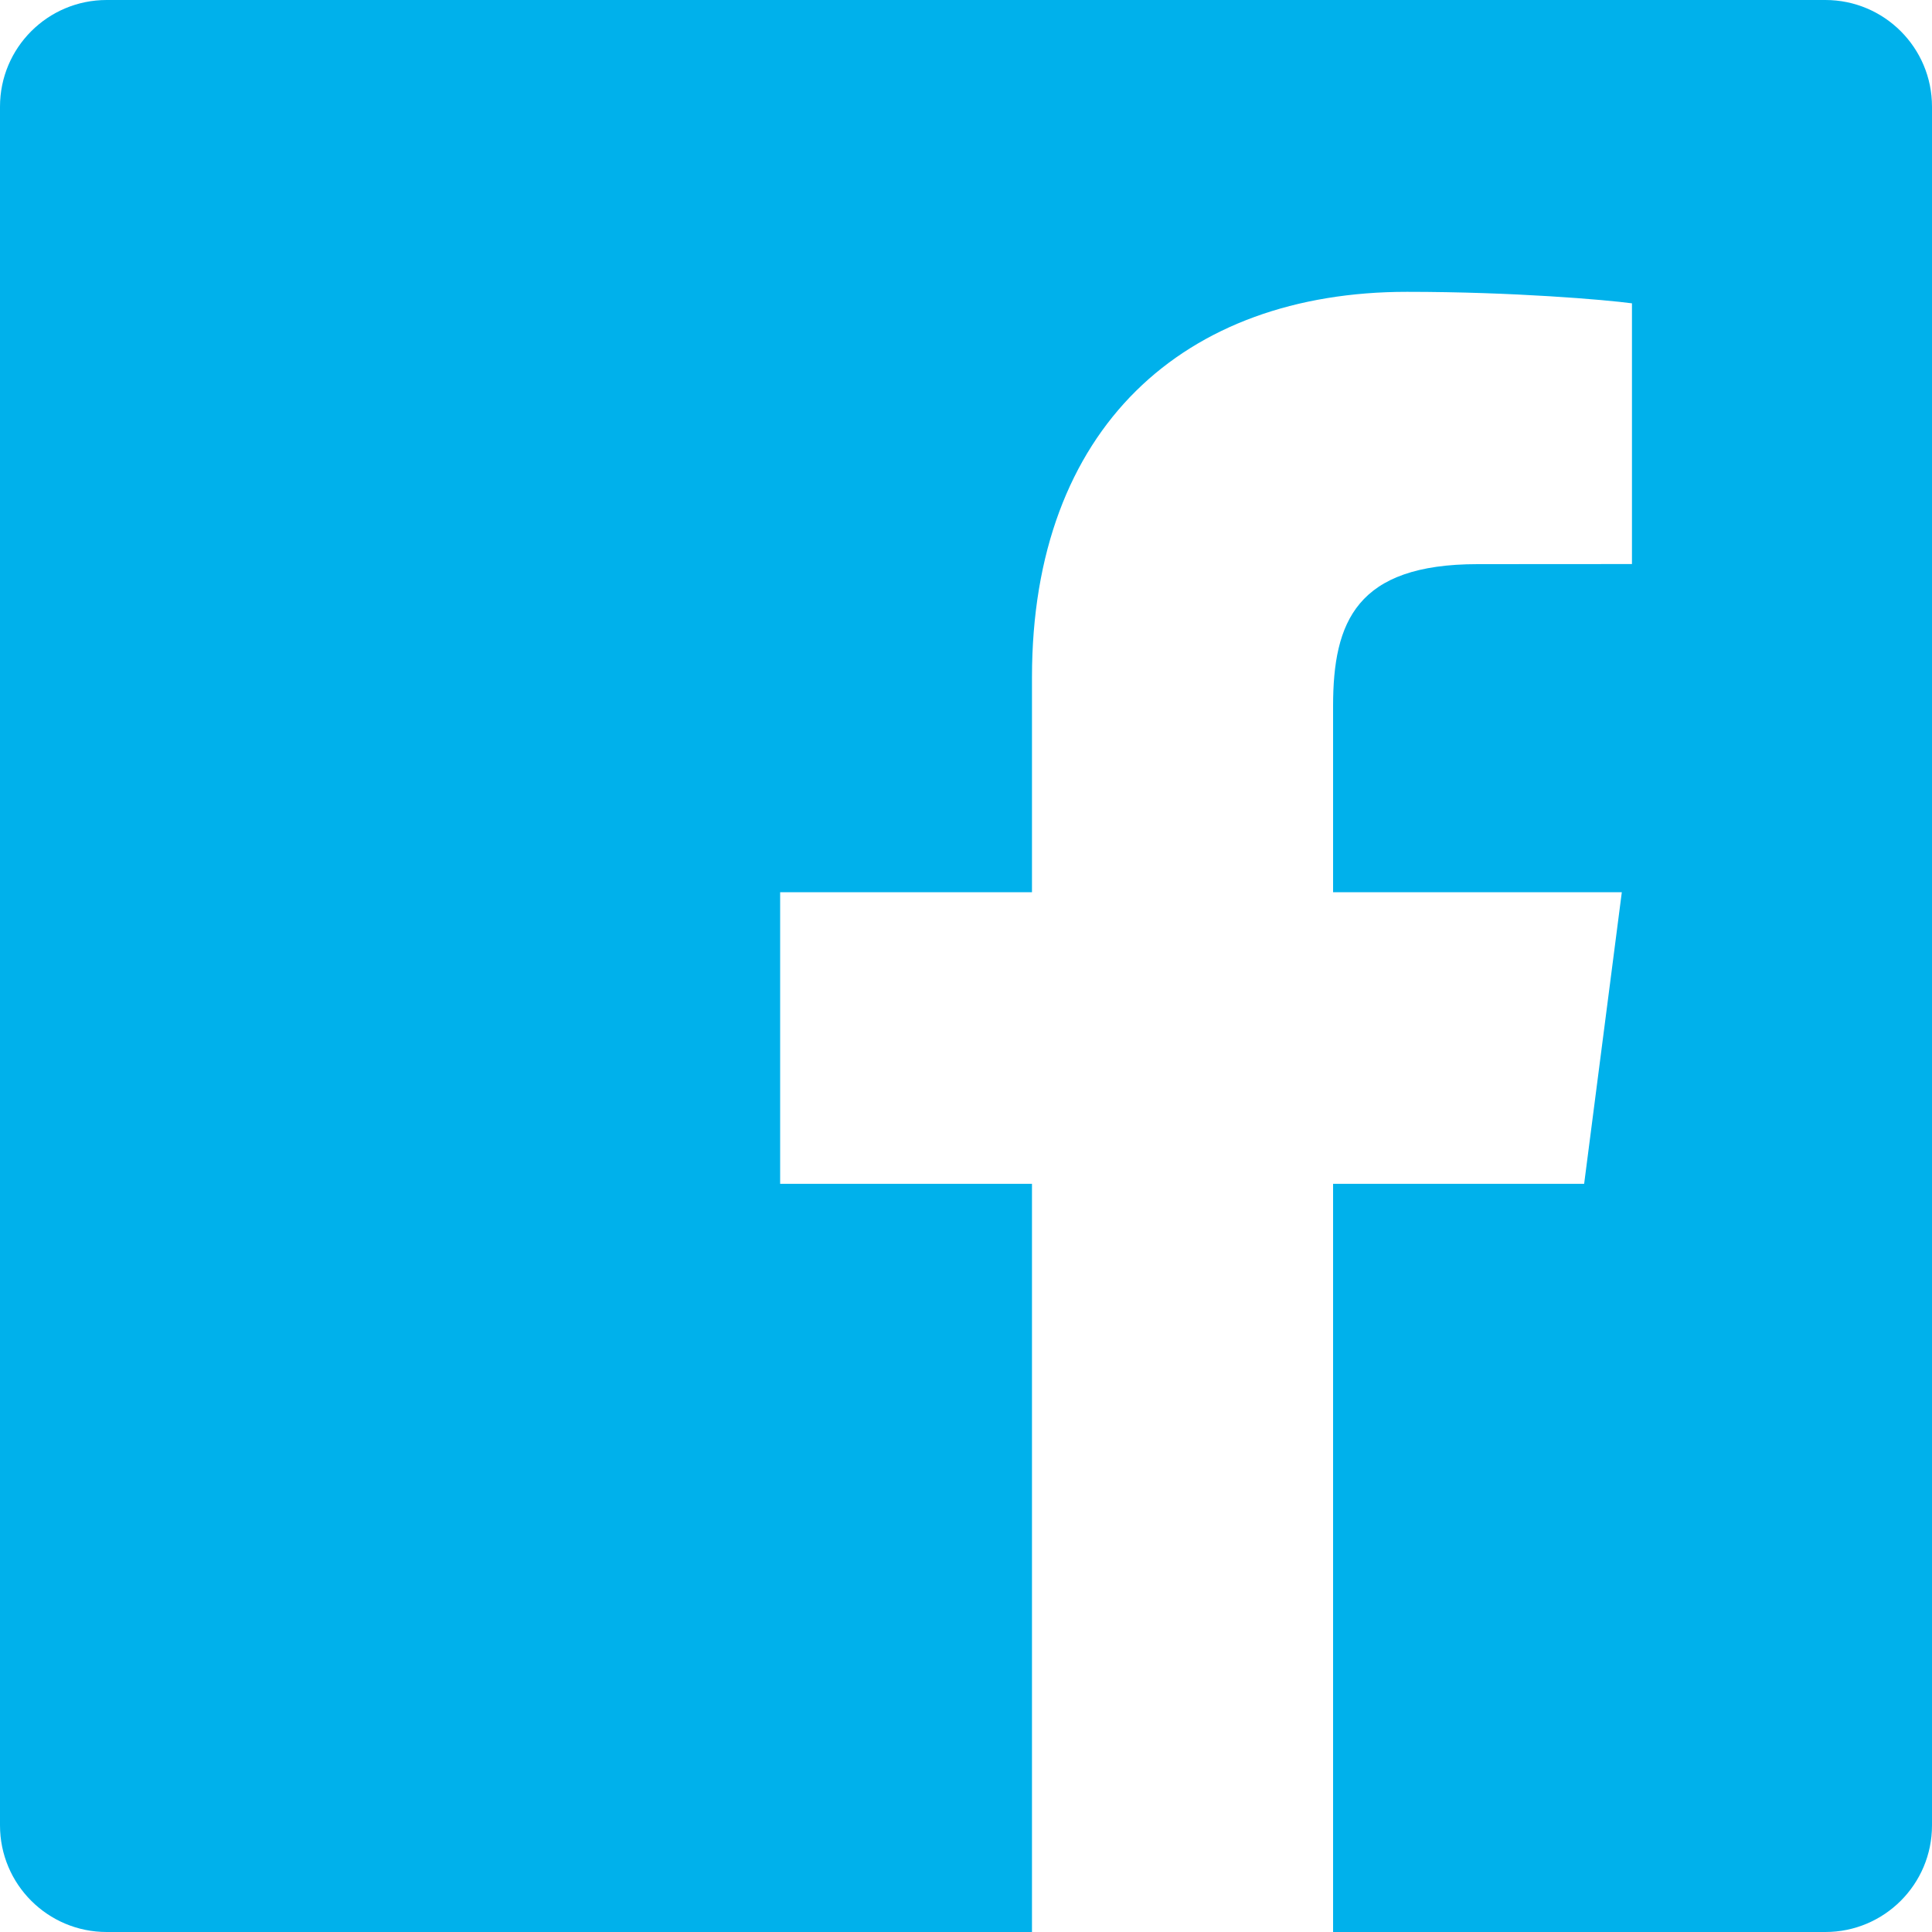 <?xml version="1.0" encoding="UTF-8" standalone="no"?>
<svg width="20px" height="20px" viewBox="0 0 20 20" version="1.1" xmlns="http://www.w3.org/2000/svg" xmlns:xlink="http://www.w3.org/1999/xlink">
    <!-- Generator: Sketch 46.2 (44496) - http://www.bohemiancoding.com/sketch -->
    <title>Facebook-black</title>
    <desc>Created with Sketch.</desc>
    <defs></defs>
    <g id="Page-1" stroke="none" stroke-width="1" fill="none" fill-rule="evenodd">
        <path d="M10.683,20 L1.104,20 C0.494,20 0,19.506 0,18.896 L0,1.104 C0,0.494 0.494,0 1.104,0 L18.896,0 C19.506,0 20,0.494 20,1.104 L20,18.896 C20,19.506 19.506,20 18.896,20 L13.8,20 L13.8,12.255 L16.399,12.255 L16.789,9.236 L13.8,9.236 L13.8,7.309 C13.8,6.436 14.042,5.84 15.296,5.84 L16.894,5.839 L16.894,3.14 C16.617,3.103 15.669,3.021 14.565,3.021 C12.26,3.021 10.683,4.427 10.683,7.011 L10.683,9.236 L8.076,9.236 L8.076,12.255 L10.683,12.255 L10.683,20 L10.683,20 Z" id="Facebook" fill="#00B1EB"></path>
    </g>
</svg>
